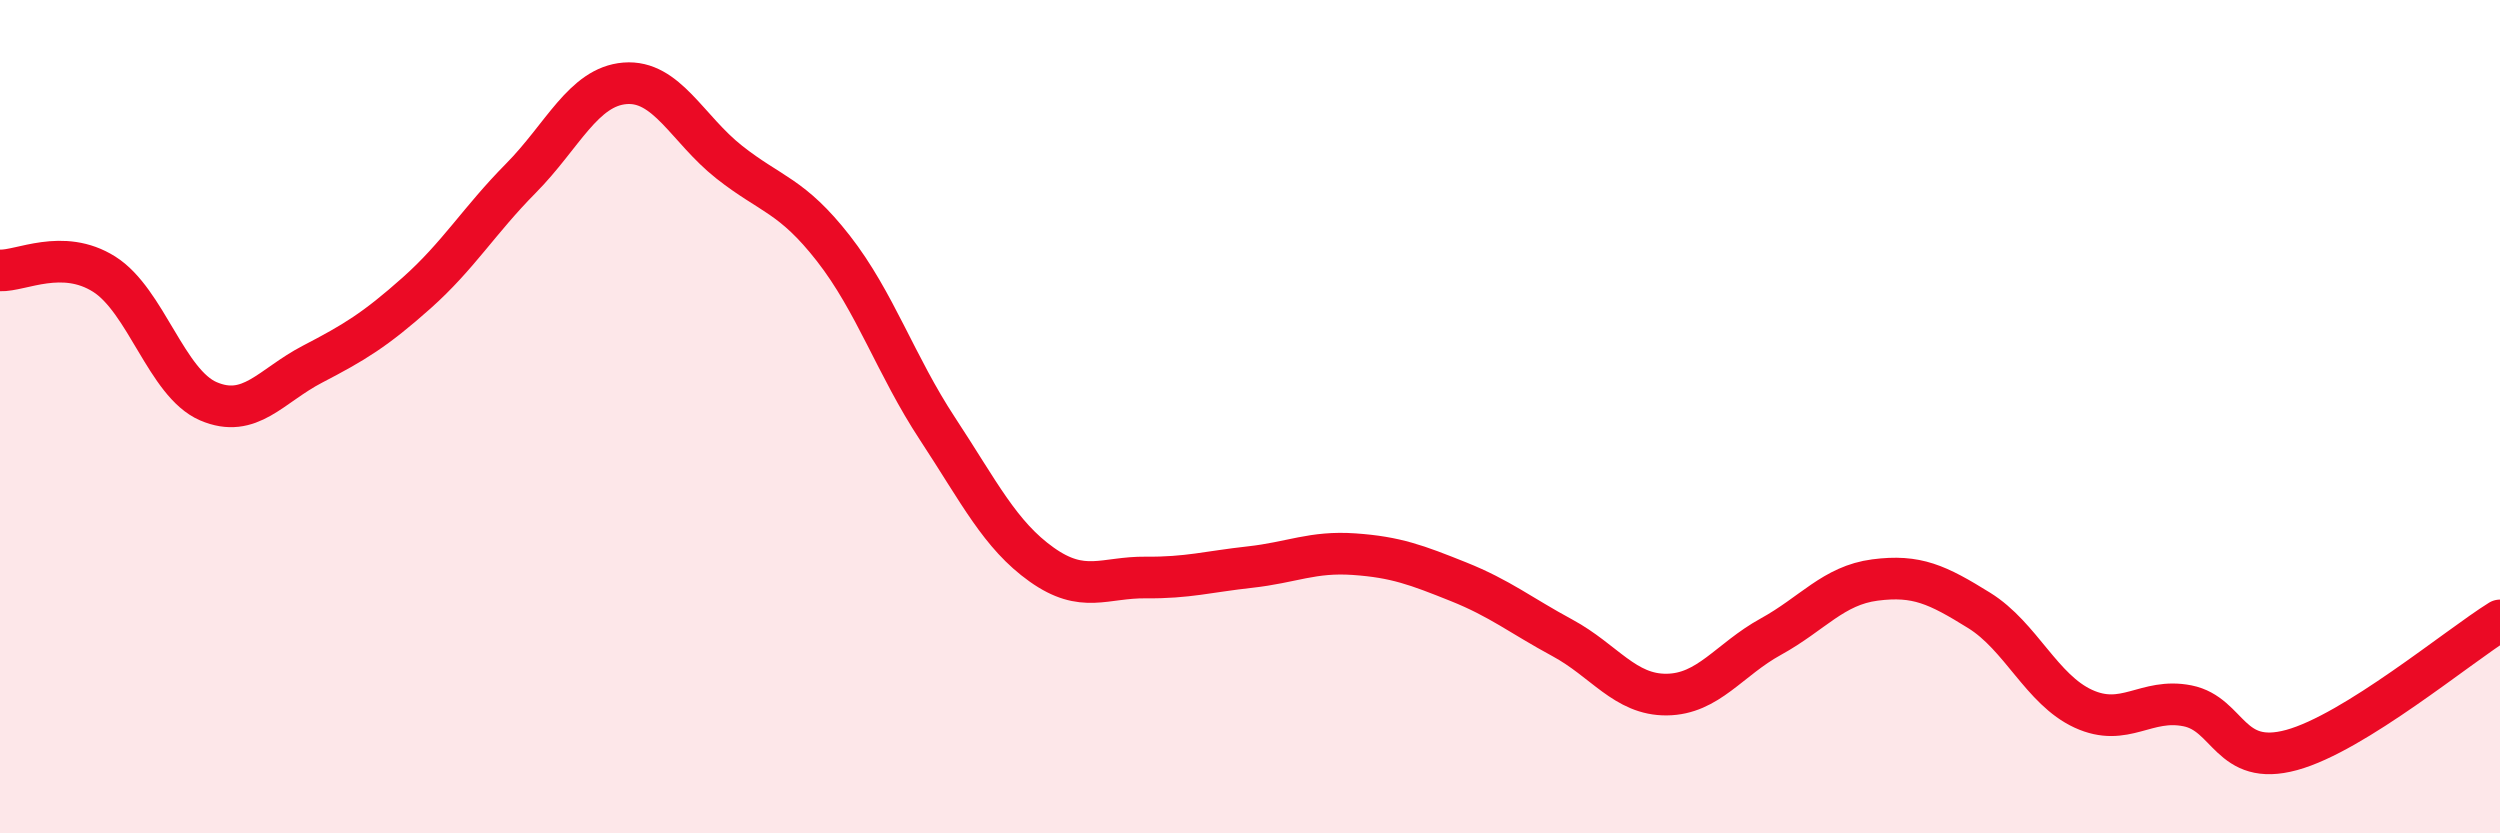 
    <svg width="60" height="20" viewBox="0 0 60 20" xmlns="http://www.w3.org/2000/svg">
      <path
        d="M 0,6.49 C 0.5,6.51 1.5,5.95 2.5,6.58 C 3.5,7.21 4,9.2 5,9.63 C 6,10.06 6.5,9.26 7.5,8.74 C 8.5,8.22 9,7.92 10,7.03 C 11,6.14 11.5,5.29 12.5,4.28 C 13.5,3.27 14,2.08 15,2 C 16,1.92 16.5,3.1 17.5,3.89 C 18.5,4.68 19,4.68 20,5.96 C 21,7.24 21.5,8.77 22.5,10.29 C 23.5,11.81 24,12.84 25,13.55 C 26,14.26 26.5,13.85 27.5,13.86 C 28.5,13.87 29,13.72 30,13.61 C 31,13.5 31.5,13.23 32.5,13.3 C 33.5,13.37 34,13.56 35,13.96 C 36,14.36 36.5,14.77 37.5,15.31 C 38.5,15.85 39,16.68 40,16.67 C 41,16.66 41.5,15.83 42.5,15.28 C 43.5,14.73 44,14.05 45,13.92 C 46,13.79 46.5,14.03 47.5,14.65 C 48.5,15.27 49,16.55 50,17.01 C 51,17.47 51.5,16.74 52.5,16.94 C 53.5,17.14 53.5,18.41 55,18 C 56.5,17.59 59,15.51 60,14.89L60 20L0 20Z"
        fill="#EB0A25"
        opacity="0.1"
        stroke-linecap="round"
        stroke-linejoin="round"
      />
      <path
        d="M 0,6.49 C 0.5,6.51 1.5,5.95 2.5,6.58 C 3.5,7.21 4,9.2 5,9.63 C 6,10.06 6.5,9.26 7.5,8.74 C 8.5,8.22 9,7.92 10,7.03 C 11,6.14 11.5,5.29 12.5,4.28 C 13.5,3.27 14,2.08 15,2 C 16,1.92 16.5,3.1 17.5,3.89 C 18.5,4.68 19,4.68 20,5.96 C 21,7.24 21.5,8.77 22.5,10.29 C 23.5,11.81 24,12.84 25,13.55 C 26,14.26 26.5,13.85 27.5,13.86 C 28.5,13.87 29,13.72 30,13.61 C 31,13.5 31.5,13.23 32.5,13.3 C 33.5,13.37 34,13.56 35,13.96 C 36,14.36 36.5,14.77 37.5,15.31 C 38.5,15.85 39,16.68 40,16.67 C 41,16.66 41.5,15.83 42.5,15.28 C 43.5,14.73 44,14.05 45,13.92 C 46,13.79 46.5,14.03 47.5,14.65 C 48.5,15.27 49,16.55 50,17.01 C 51,17.47 51.5,16.74 52.5,16.94 C 53.5,17.14 53.5,18.41 55,18 C 56.5,17.59 59,15.51 60,14.89"
        stroke="#EB0A25"
        stroke-width="1"
        fill="none"
        stroke-linecap="round"
        stroke-linejoin="round"
      />
    </svg>
  
